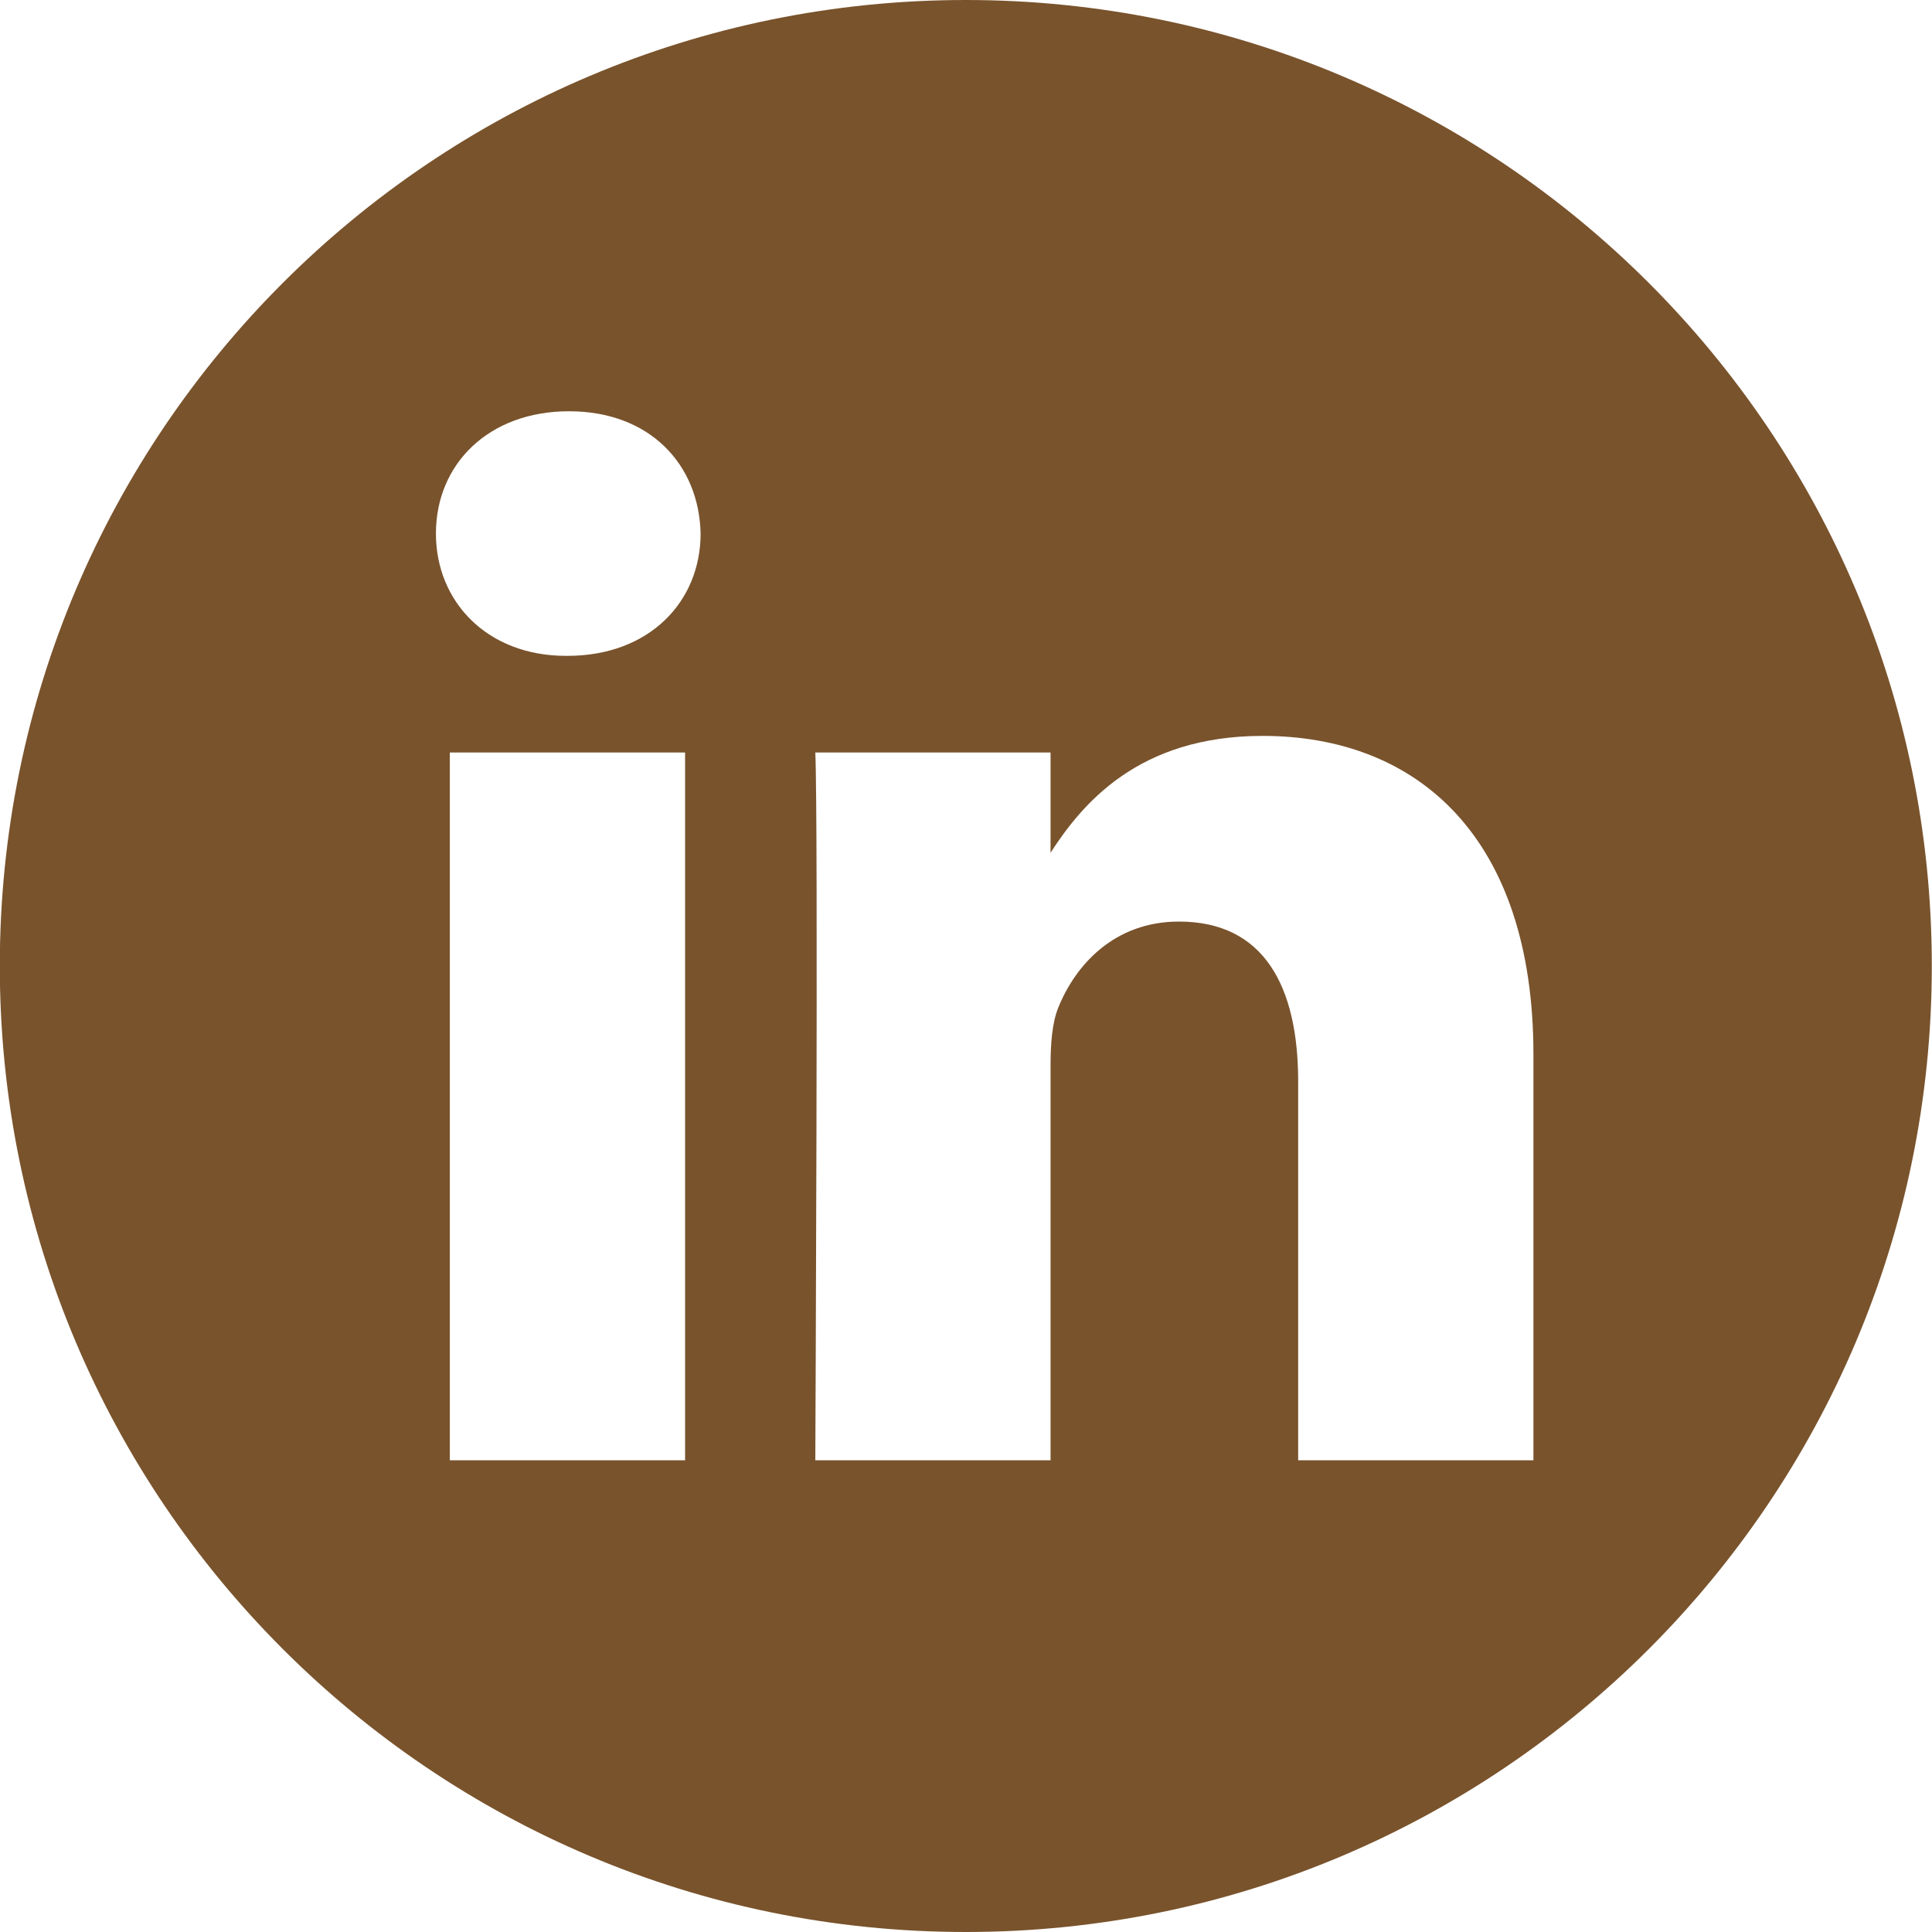 <?xml version="1.0" encoding="UTF-8"?> <svg xmlns="http://www.w3.org/2000/svg" width="30" height="30" viewBox="0 0 30 30" fill="none"><g clip-path="url(#clip0_125_26617)"><path d="M14.997 -0C6.714 -0 -0.003 6.717 -0.003 14.999C-0.003 23.282 6.714 30 14.997 30C23.28 30 29.997 23.282 29.997 14.999C29.997 6.717 23.28 -0 14.997 -0ZM10.638 22.675H6.985V11.685H10.638V22.675ZM8.812 10.184H8.788C7.562 10.184 6.769 9.34 6.769 8.285C6.769 7.207 7.586 6.386 8.836 6.386C10.086 6.386 10.855 7.207 10.879 8.285C10.879 9.34 10.086 10.184 8.812 10.184ZM23.811 22.675H20.158V16.796C20.158 15.318 19.629 14.31 18.307 14.31C17.298 14.31 16.697 14.99 16.433 15.646C16.337 15.881 16.313 16.209 16.313 16.538V22.675H12.66C12.66 22.675 12.708 12.716 12.66 11.685H16.313V13.241C16.798 12.492 17.667 11.427 19.605 11.427C22.009 11.427 23.811 12.998 23.811 16.373V22.675Z" fill="#79532C"></path></g><defs><clipPath id="clip0_125_26617"><rect width="30" height="30" fill="white"></rect></clipPath></defs></svg> 